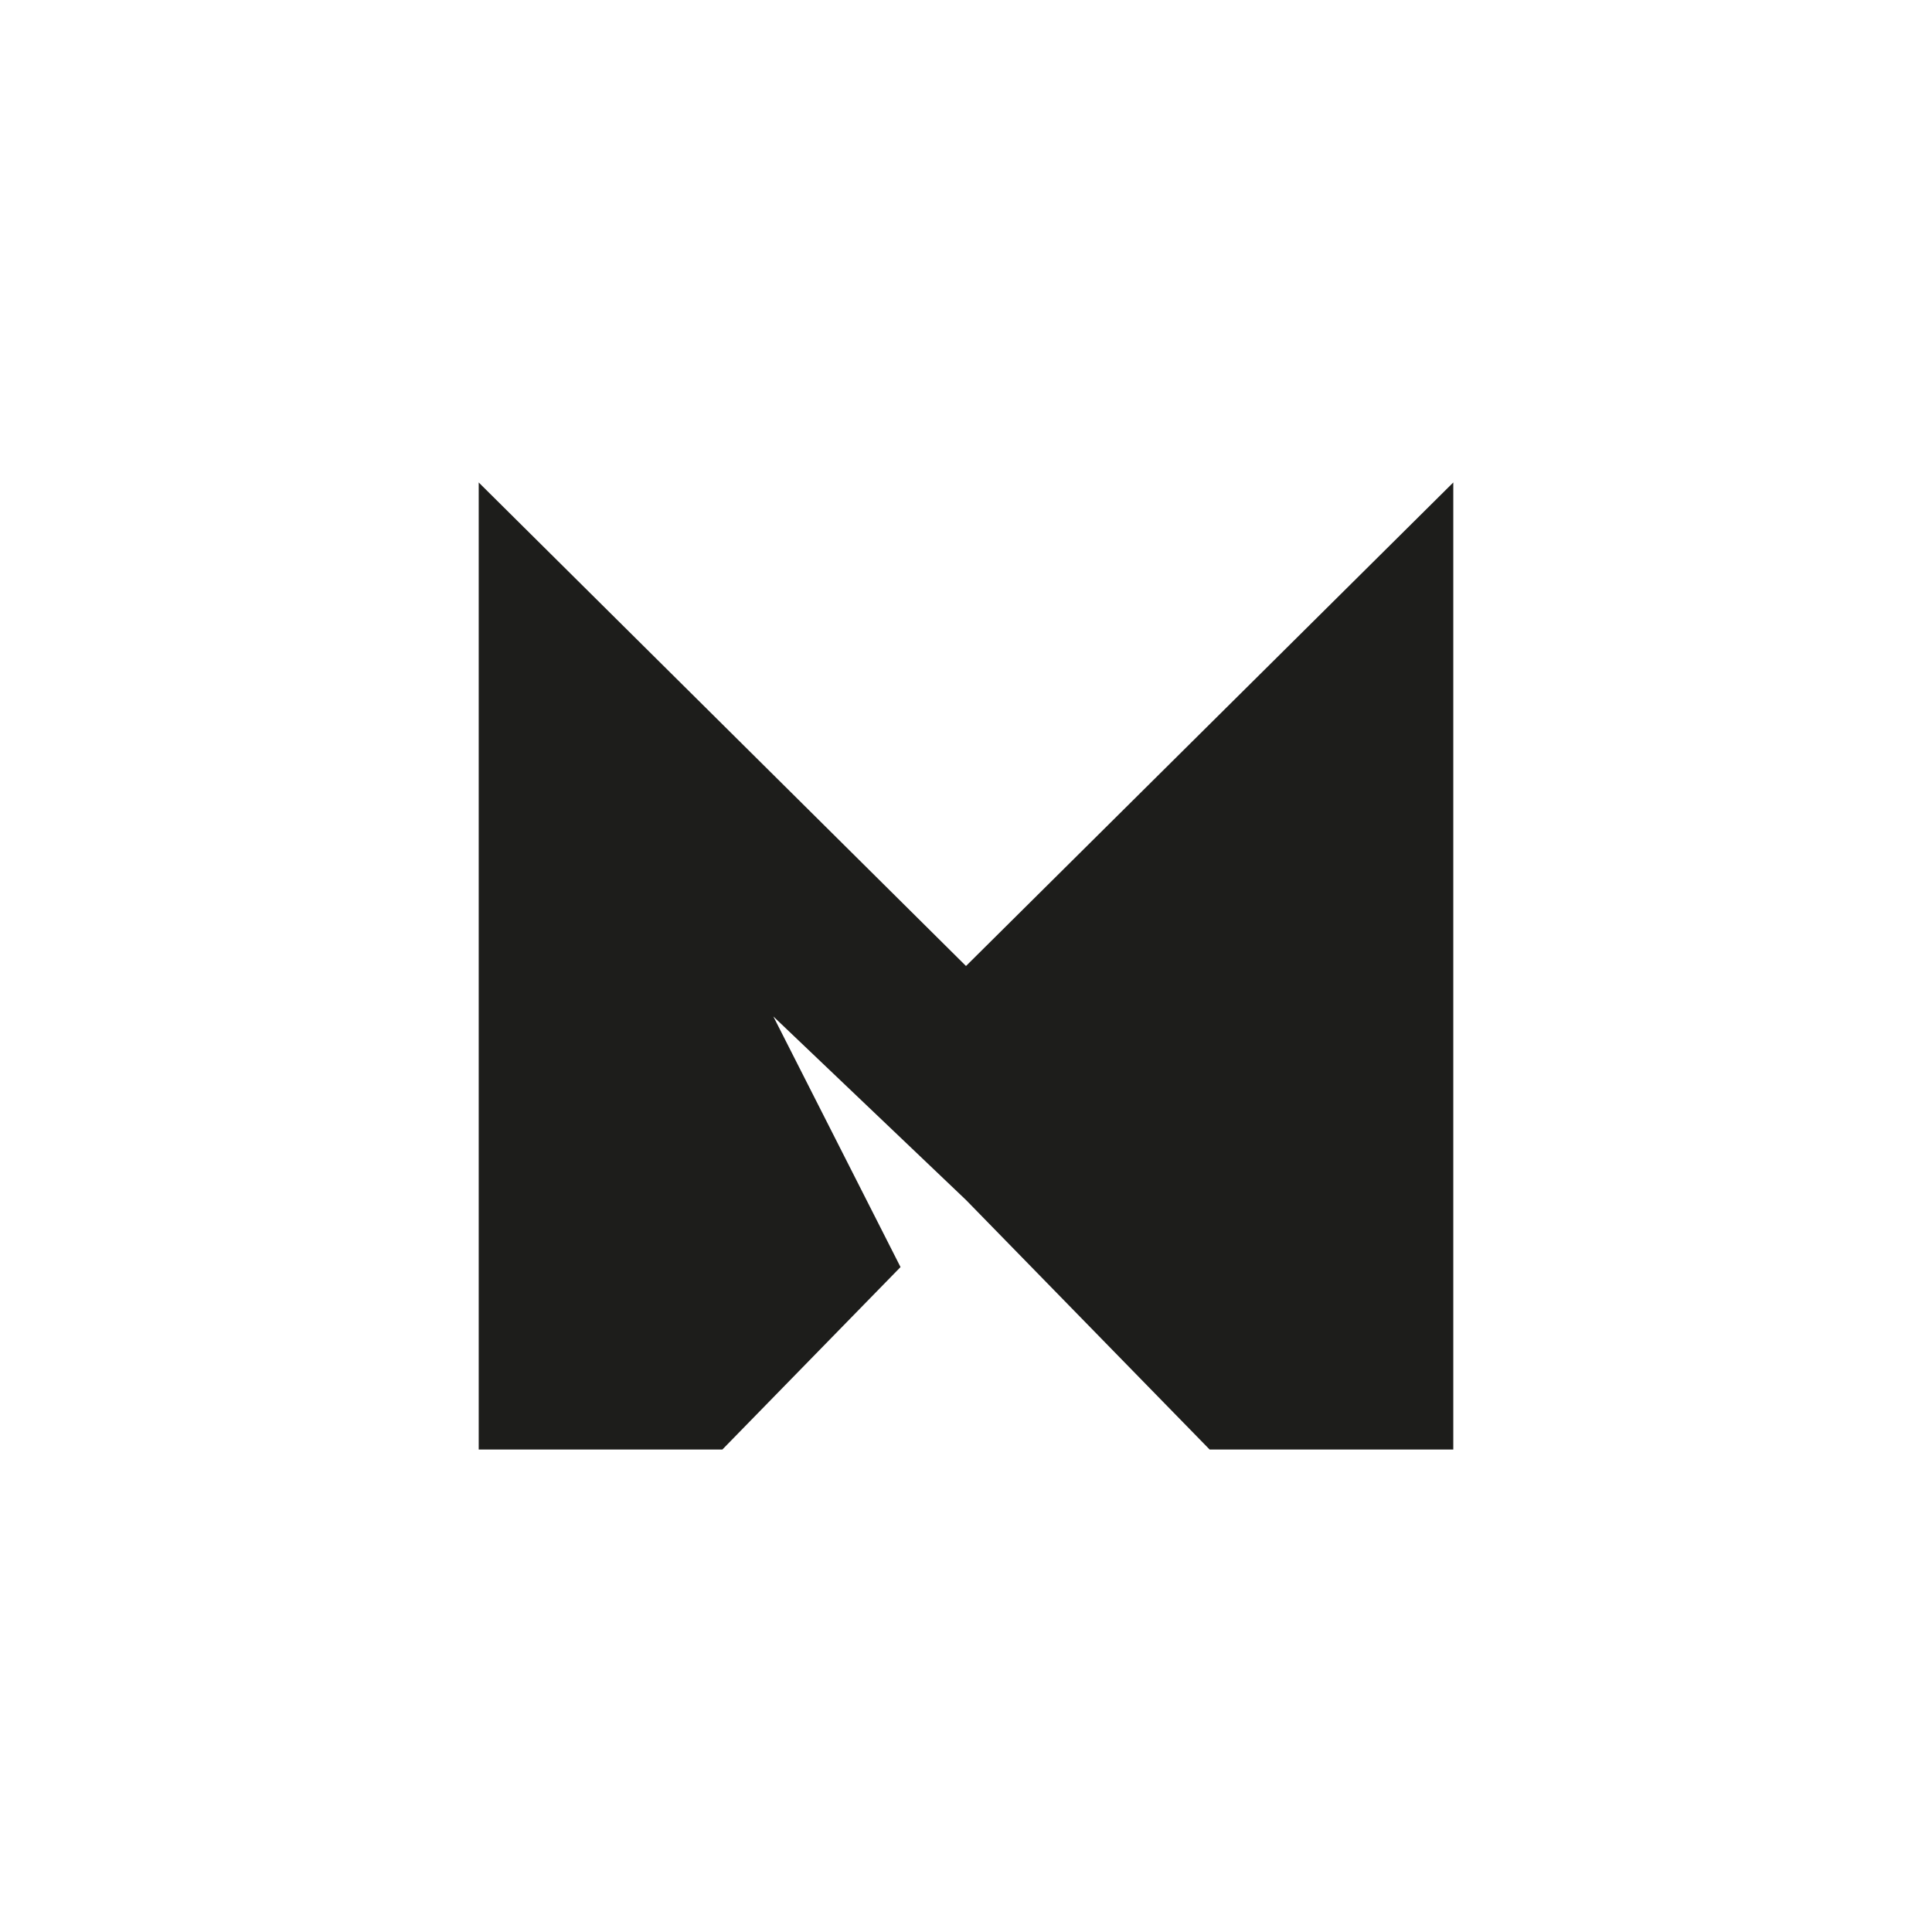 <svg xml:space="preserve" style="enable-background:new 0 0 360 360;" viewBox="0 0 360 360" y="0px" x="0px" xmlns:xlink="http://www.w3.org/1999/xlink" xmlns="http://www.w3.org/2000/svg" id="Layer_1" version="1.1">
<style type="text/css">
	.st0{fill:#1D1D1B;}
</style>
<polygon points="270.8,89.9 270.8,270.1 225.4,270.1 180,223.6 144.1,189.4 167.8,236.1 134.6,270.1 89.2,270.1 
	89.2,89.9 180,180" class="st0"></polygon>
</svg>
